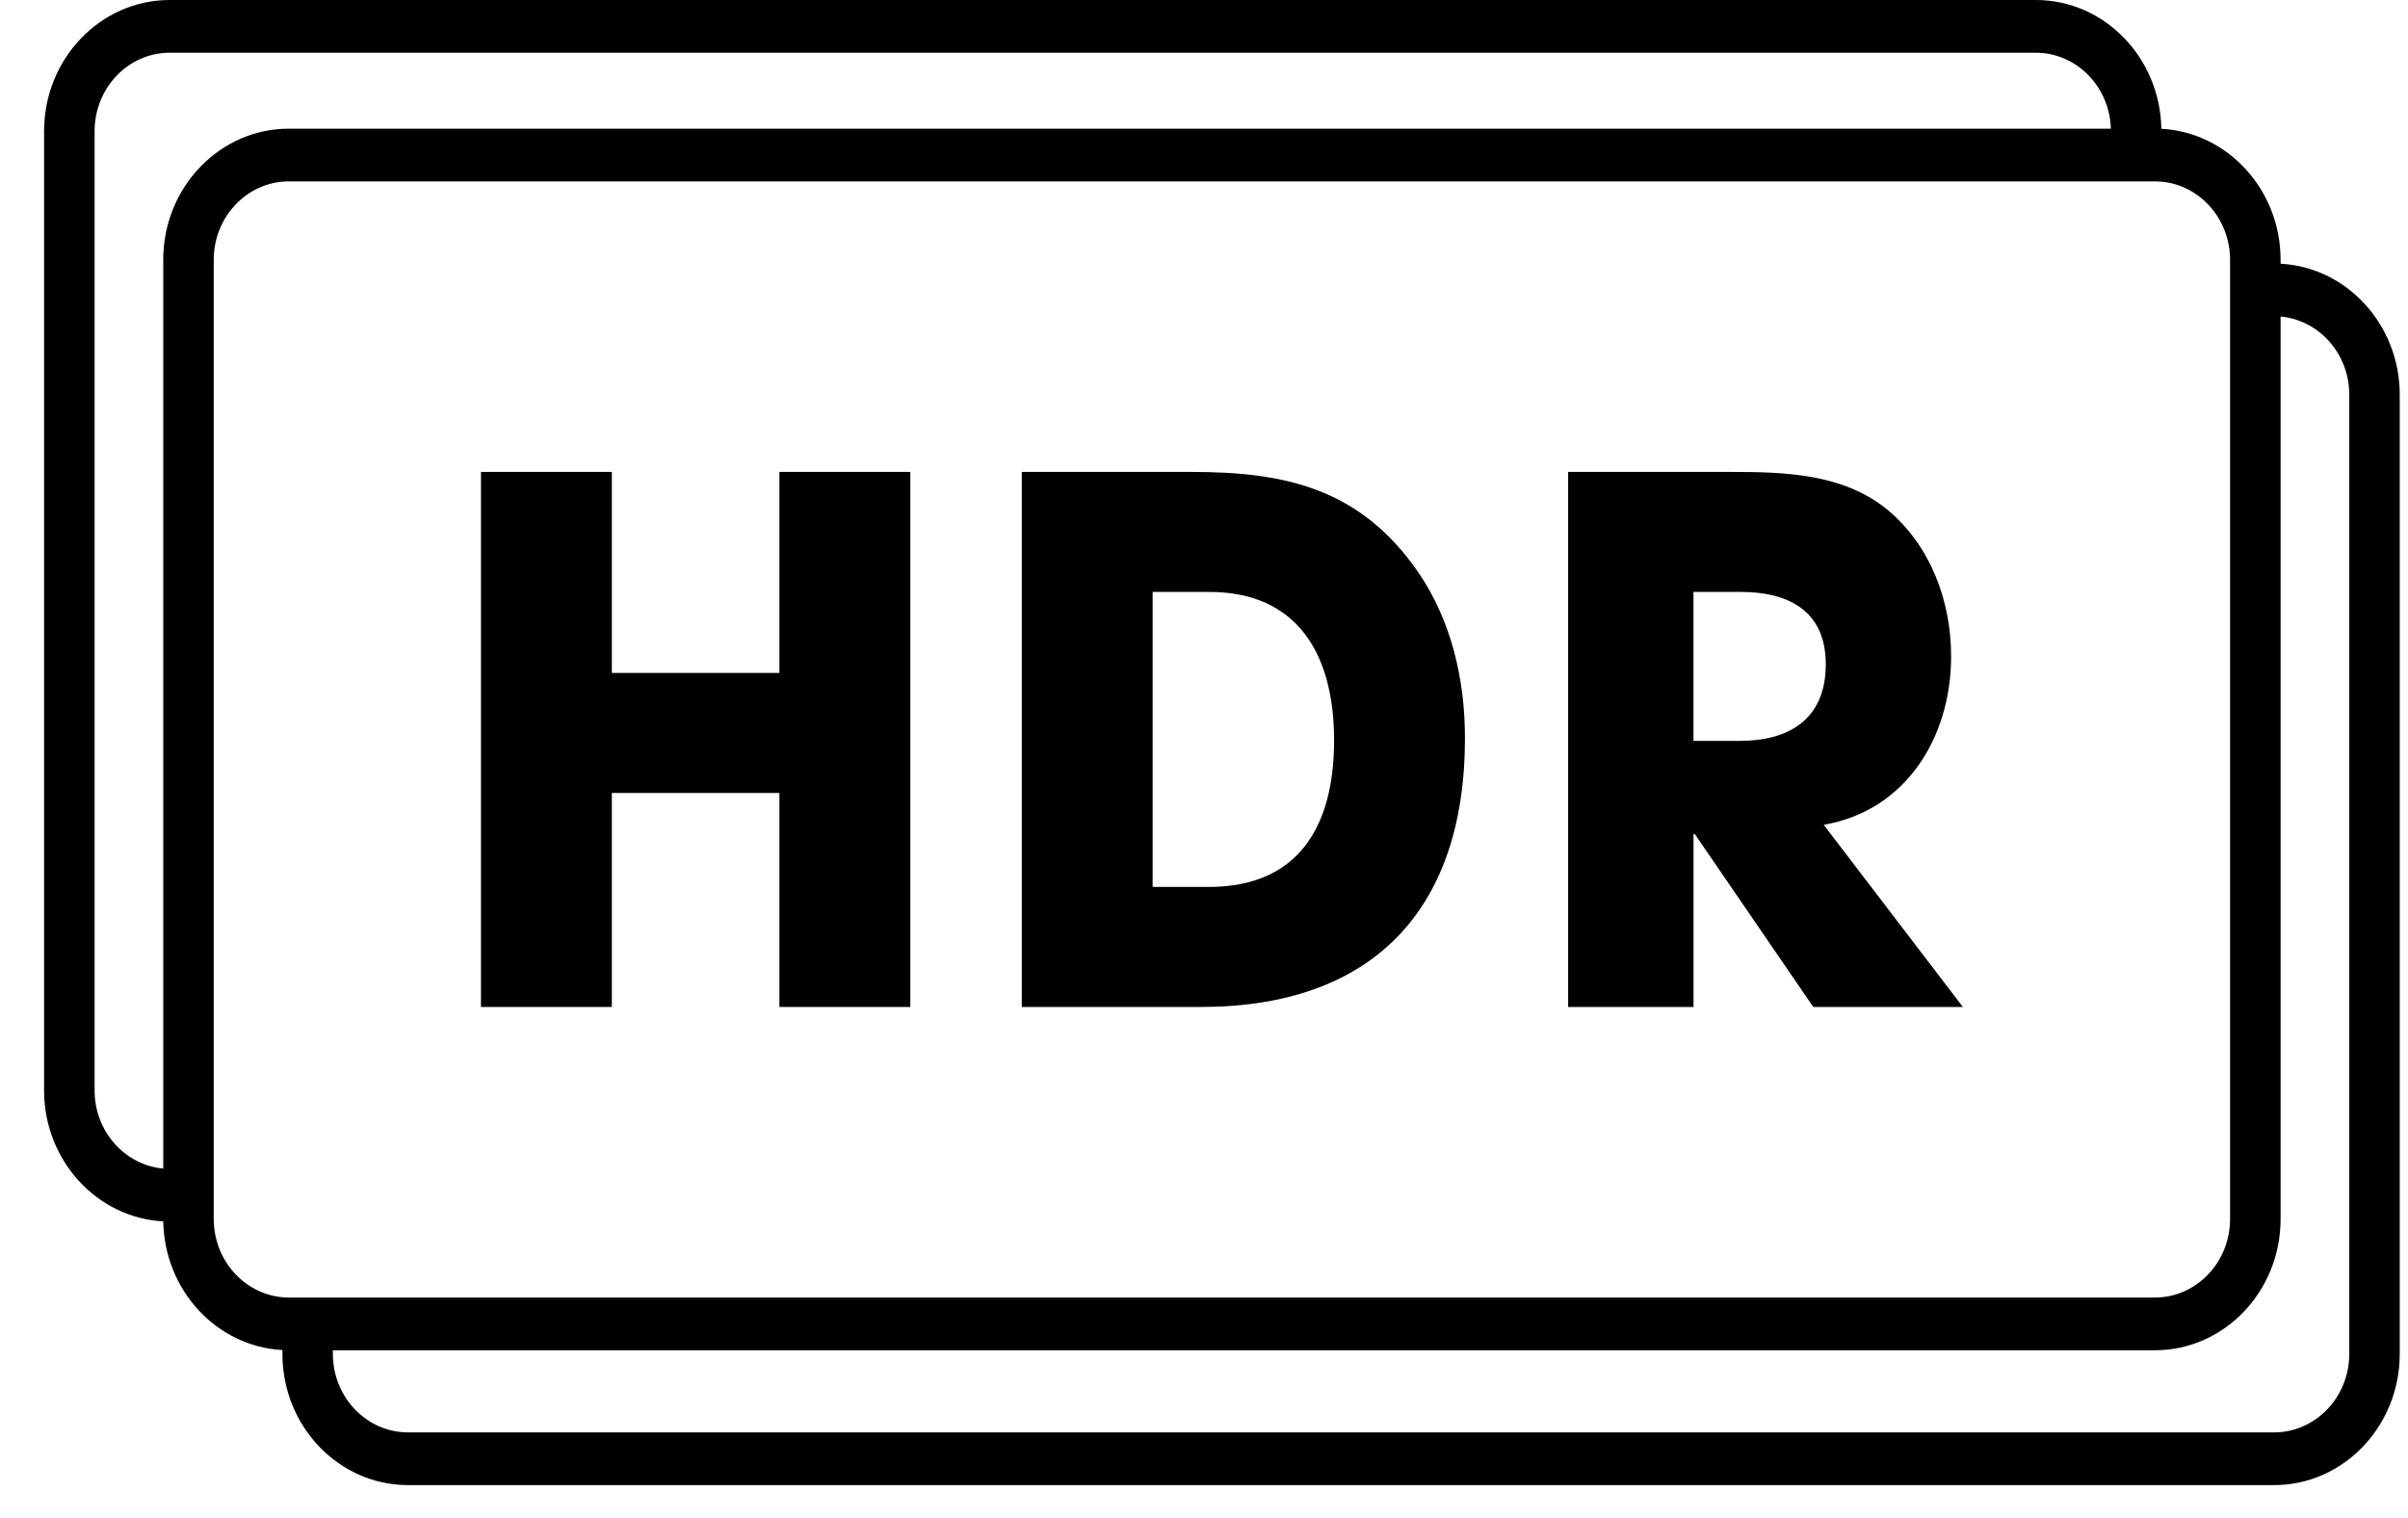 <svg width="46" height="29" viewBox="0 0 46 29" fill="none" xmlns="http://www.w3.org/2000/svg">
<path d="M43.566 4.963C43.566 3.624 42.555 2.527 41.288 2.46C41.265 1.1 40.199 0 38.89 0H3.242C1.919 0 0.842 1.124 0.842 2.506V20.83C0.842 22.169 1.853 23.266 3.119 23.332C3.141 24.65 4.142 25.724 5.395 25.79V25.864C5.395 27.246 6.471 28.37 7.794 28.37H43.442C44.766 28.37 45.842 27.246 45.842 25.864V7.54C45.842 6.202 44.832 5.105 43.566 5.038V4.963ZM3.119 4.963V22.323C2.384 22.257 1.807 21.613 1.807 20.83V2.506C1.807 1.68 2.45 1.007 3.242 1.007H38.89C39.666 1.007 40.3 1.654 40.324 2.458H5.518C4.195 2.458 3.118 3.581 3.118 4.963H3.119ZM4.084 23.335C4.083 23.32 4.083 23.304 4.083 23.288V4.963C4.083 4.137 4.726 3.465 5.518 3.465H41.166C41.208 3.465 41.249 3.467 41.289 3.47C42.023 3.536 42.601 4.181 42.601 4.963V23.288C42.601 24.114 41.957 24.787 41.166 24.787H5.518C5.476 24.787 5.435 24.785 5.395 24.781C4.676 24.716 4.107 24.096 4.084 23.335V23.335ZM44.878 25.864C44.878 26.69 44.234 27.363 43.442 27.363H7.794C7.003 27.363 6.359 26.69 6.359 25.864V25.794H41.166C42.49 25.794 43.566 24.67 43.566 23.288V6.047C44.3 6.113 44.878 6.757 44.878 7.54V25.864L44.878 25.864Z" fill="black"/>
<path d="M14.889 19.236V15.148H11.688V19.236H9.188V9.015H11.688V12.855H14.889V9.015H17.39V19.236H14.889Z" fill="black"/>
<path d="M22.945 19.236H19.519V9.015H22.76C24.533 9.015 25.975 9.32 27.086 10.922C27.721 11.847 27.985 12.965 27.985 14.098C27.985 17.454 26.147 19.236 22.945 19.236V19.236ZM23.104 11.308H22.019V16.943H23.091C24.797 16.943 25.485 15.797 25.485 14.14C25.485 12.482 24.771 11.308 23.104 11.308Z" fill="black"/>
<path d="M34.639 19.236L32.377 15.935H32.351V19.236H29.956V9.015H33.052C34.084 9.015 35.221 9.043 36.068 9.748C36.875 10.425 37.272 11.474 37.272 12.538C37.272 14.112 36.385 15.493 34.838 15.756L37.497 19.236H34.639ZM33.263 11.308H32.35V14.153H33.237C34.176 14.153 34.878 13.739 34.878 12.69C34.878 11.64 34.123 11.308 33.263 11.308Z" fill="black"/>
</svg>
